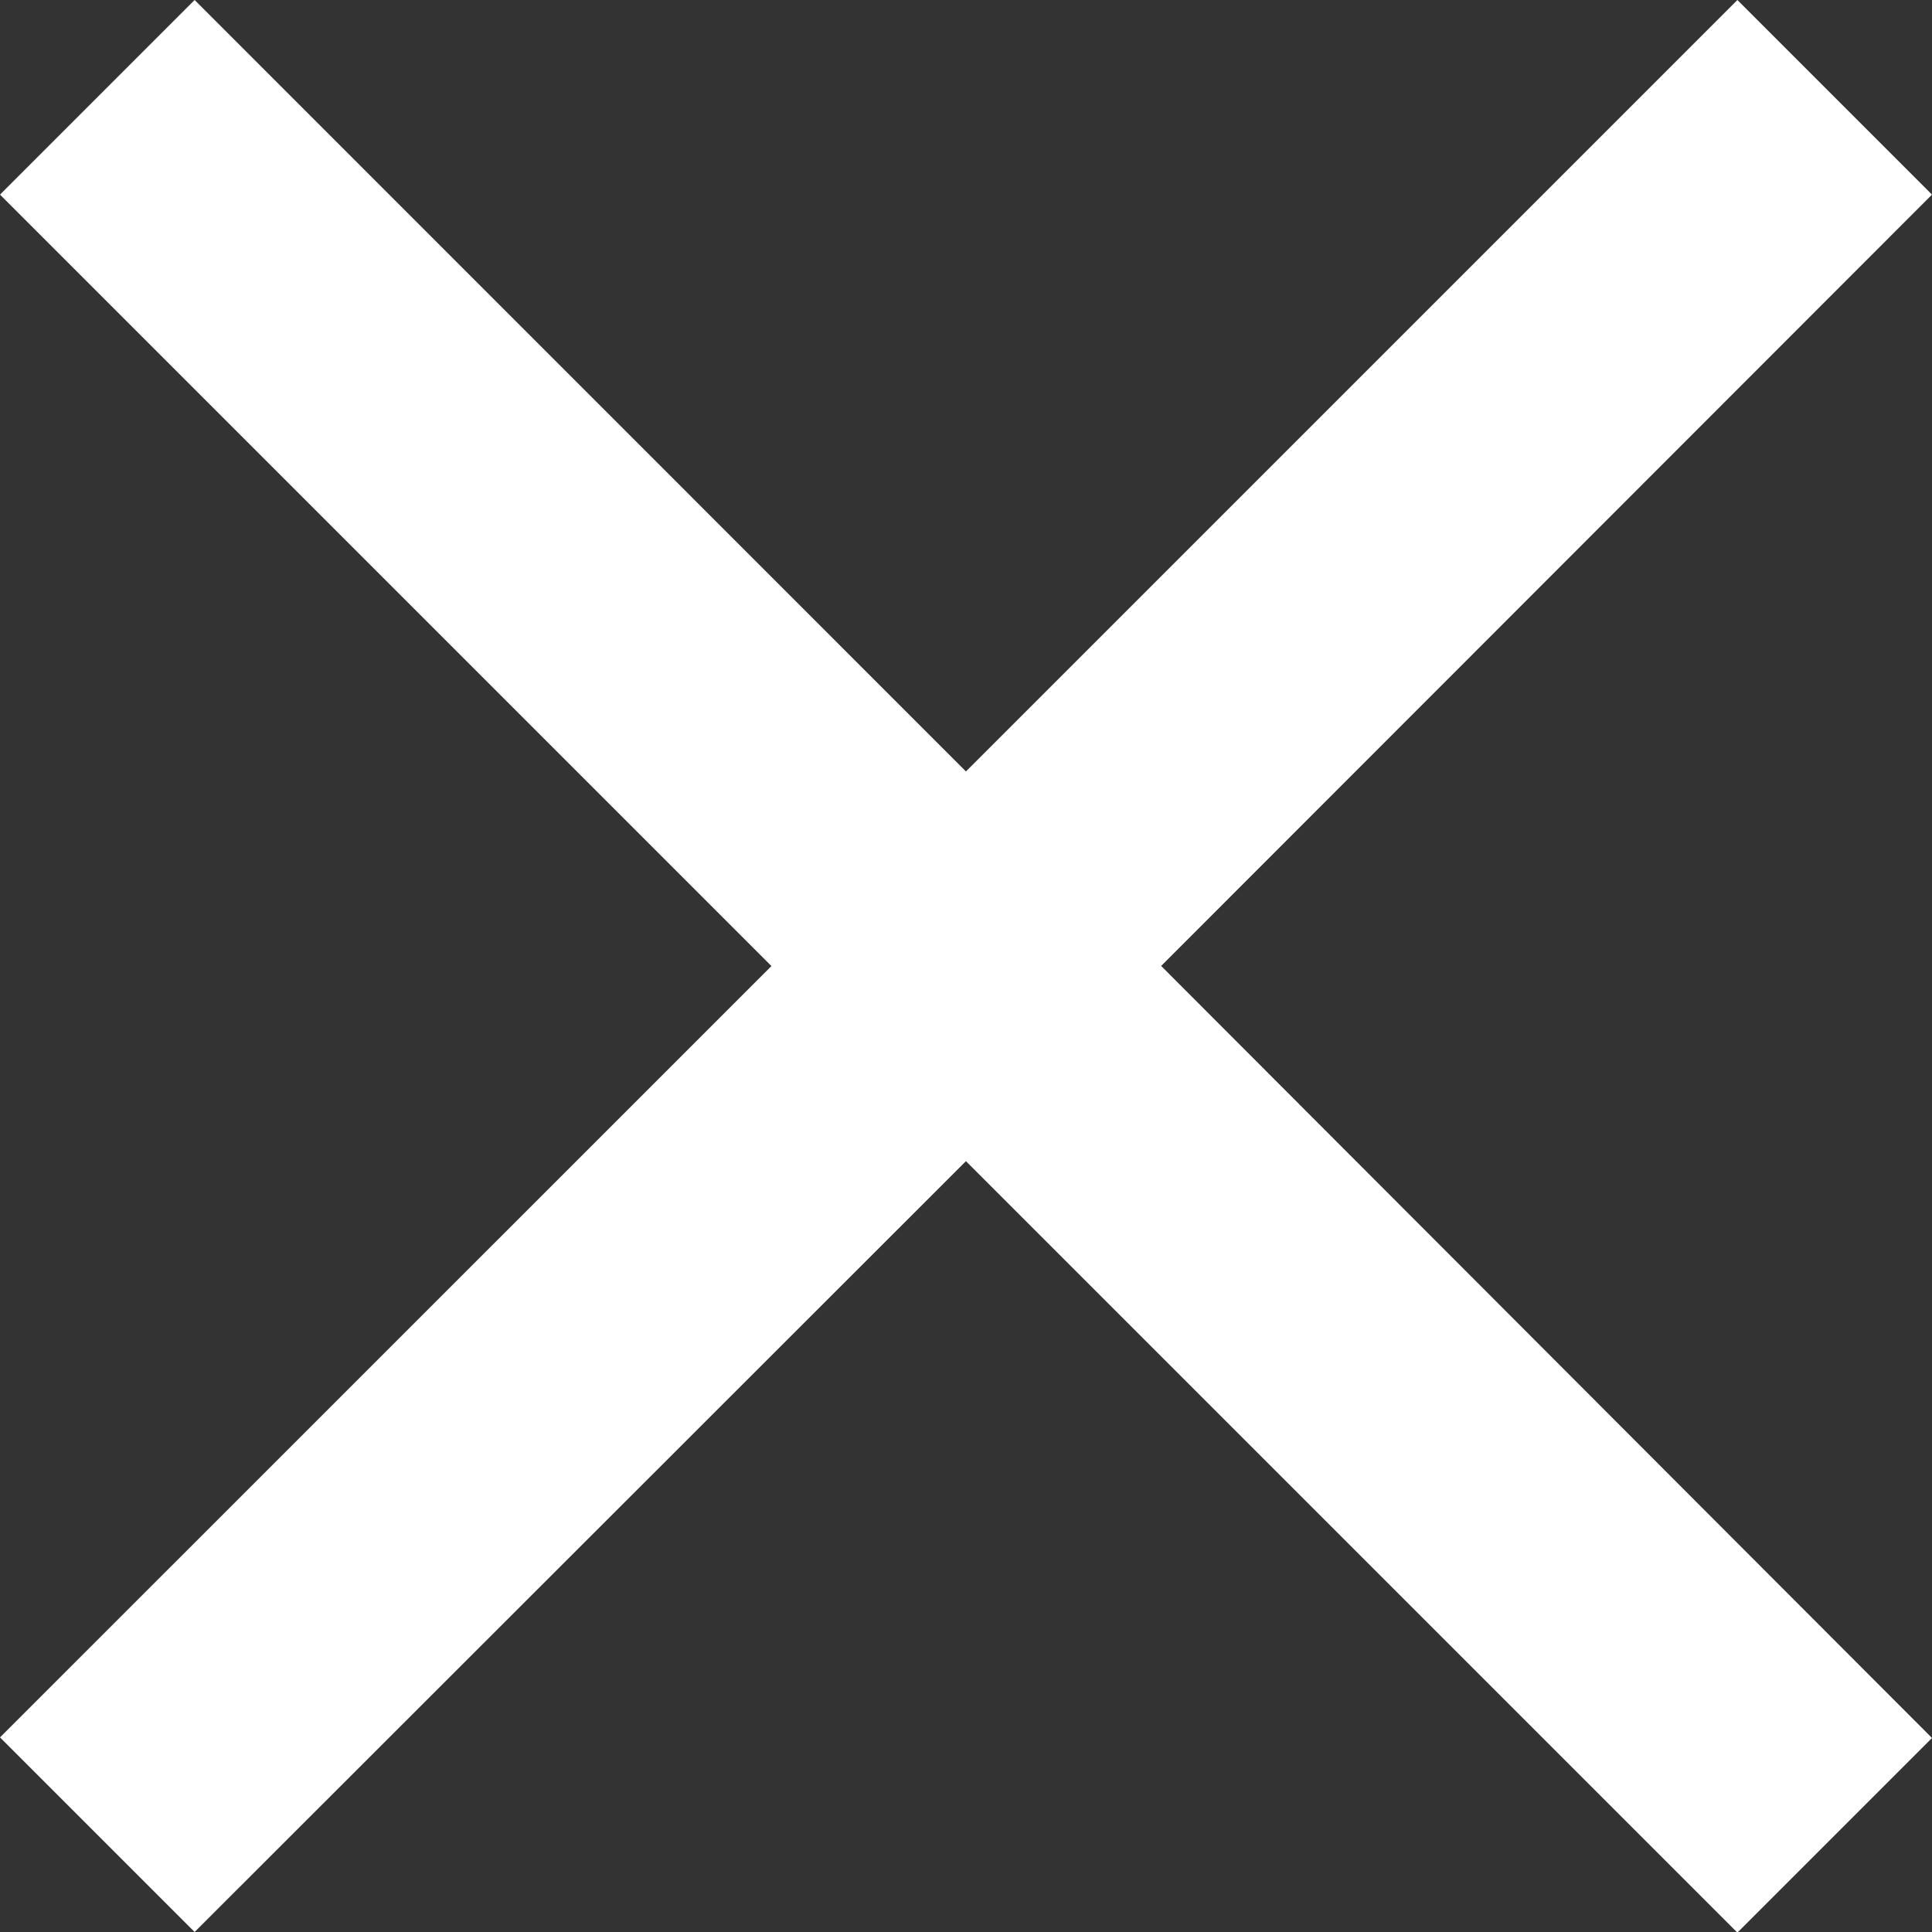 <svg xmlns="http://www.w3.org/2000/svg" width="15.973" height="15.973" viewBox="0 0 15.973 15.973"><rect x="0" y="0" width="15.973" height="15.973" fill="#333333" stroke="none"/><defs><style>.a{fill:#fff;}</style></defs><path class="a" d="M20.973,6.609,19.364,5l-6.378,6.378L6.609,5,5,6.609l6.378,6.378L5,19.364l1.609,1.609L12.986,14.6l6.378,6.378,1.609-1.609L14.6,12.986Z" transform="translate(-5 -5)"/></svg>